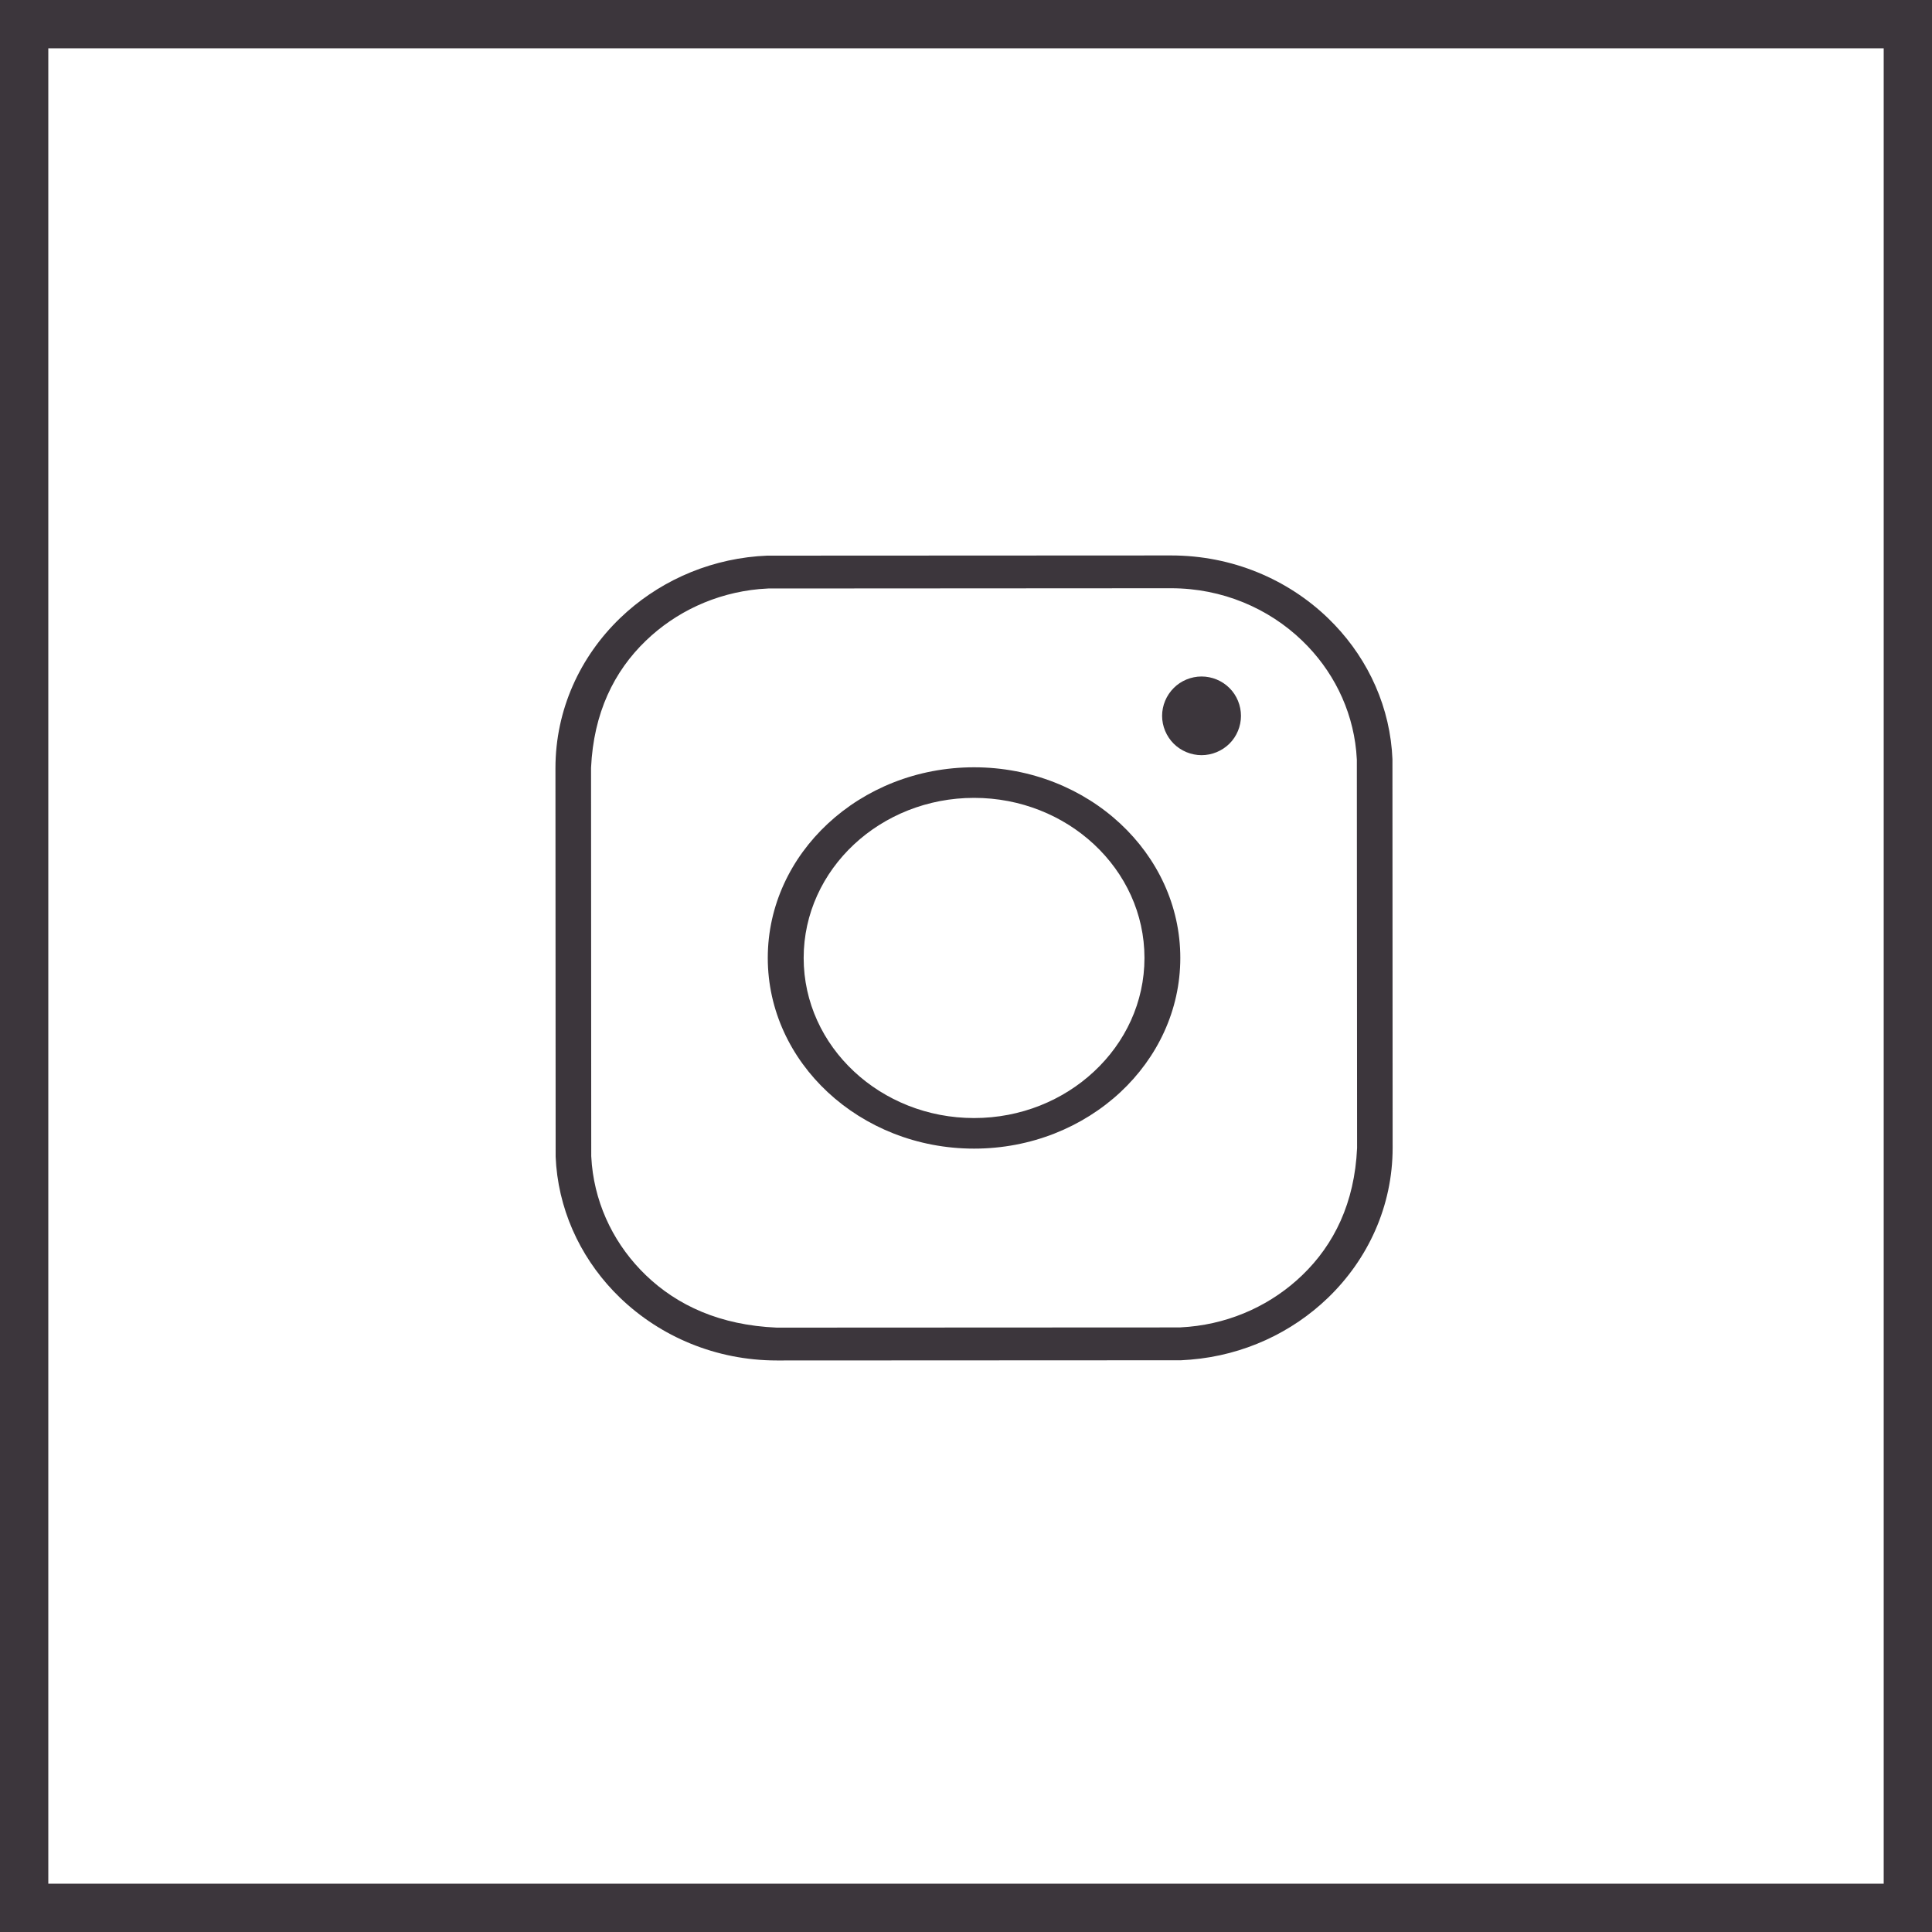 <?xml version="1.0" encoding="UTF-8"?>
<svg xmlns="http://www.w3.org/2000/svg" width="40" height="40" viewBox="0 0 40 40" fill="none">
  <rect x="0.5" y="0.5" width="39" height="39" stroke="#3C363C"></rect>
  <path fill-rule="evenodd" clip-rule="evenodd" d="M24.247 11.5C25.513 11.5 26.662 11.995 27.494 12.797C28.235 13.511 28.725 14.468 28.817 15.529L28.829 15.717L28.833 23.764C28.833 24.976 28.32 26.074 27.494 26.87C26.75 27.587 25.752 28.059 24.647 28.15L24.451 28.163L16.086 28.167C14.82 28.167 13.671 27.671 12.839 26.87C12.098 26.156 11.609 25.198 11.516 24.138L11.504 23.95L11.5 15.903C11.5 14.691 12.013 13.592 12.839 12.797C13.584 12.08 14.582 11.608 15.686 11.516L15.882 11.504L24.247 11.5ZM15.906 12.184L15.722 12.196C14.805 12.281 13.985 12.674 13.371 13.266C12.712 13.9 12.289 14.762 12.237 15.897L12.241 23.938L12.254 24.117C12.342 25.008 12.752 25.805 13.371 26.401C14.024 27.03 14.911 27.437 16.081 27.487L24.427 27.483L24.612 27.47C25.529 27.386 26.349 26.992 26.962 26.401C27.621 25.767 28.045 24.905 28.097 23.77L28.092 15.729L28.079 15.549C27.991 14.659 27.581 13.862 26.962 13.266C26.267 12.595 25.306 12.179 24.247 12.179L15.906 12.184ZM23.196 17.054C22.42 16.331 21.348 15.886 20.167 15.886C18.986 15.886 17.914 16.331 17.138 17.054C16.373 17.766 15.896 18.748 15.896 19.833C15.896 20.919 16.373 21.901 17.138 22.613C17.914 23.335 18.986 23.781 20.167 23.781C21.348 23.781 22.42 23.335 23.196 22.613C23.96 21.901 24.437 20.919 24.437 19.833C24.437 18.748 23.96 17.766 23.196 17.054ZM20.167 16.519C19.198 16.519 18.32 16.888 17.684 17.48C17.037 18.083 16.639 18.916 16.639 19.833C16.639 20.75 17.037 21.584 17.684 22.186C18.32 22.779 19.198 23.148 20.167 23.148C21.136 23.148 22.013 22.779 22.649 22.186C23.297 21.584 23.695 20.75 23.695 19.833C23.695 18.916 23.297 18.083 22.649 17.48C22.013 16.888 21.136 16.519 20.167 16.519ZM25.455 14.245C25.302 14.092 25.092 14.006 24.877 14.006C24.663 14.006 24.452 14.092 24.301 14.244C24.148 14.396 24.06 14.606 24.06 14.821C24.06 15.035 24.148 15.245 24.3 15.397C24.452 15.548 24.662 15.635 24.877 15.635C25.093 15.635 25.303 15.547 25.455 15.396C25.607 15.245 25.693 15.035 25.693 14.821C25.693 14.607 25.607 14.396 25.455 14.245Z" fill="#3C363C"></path>
</svg>
